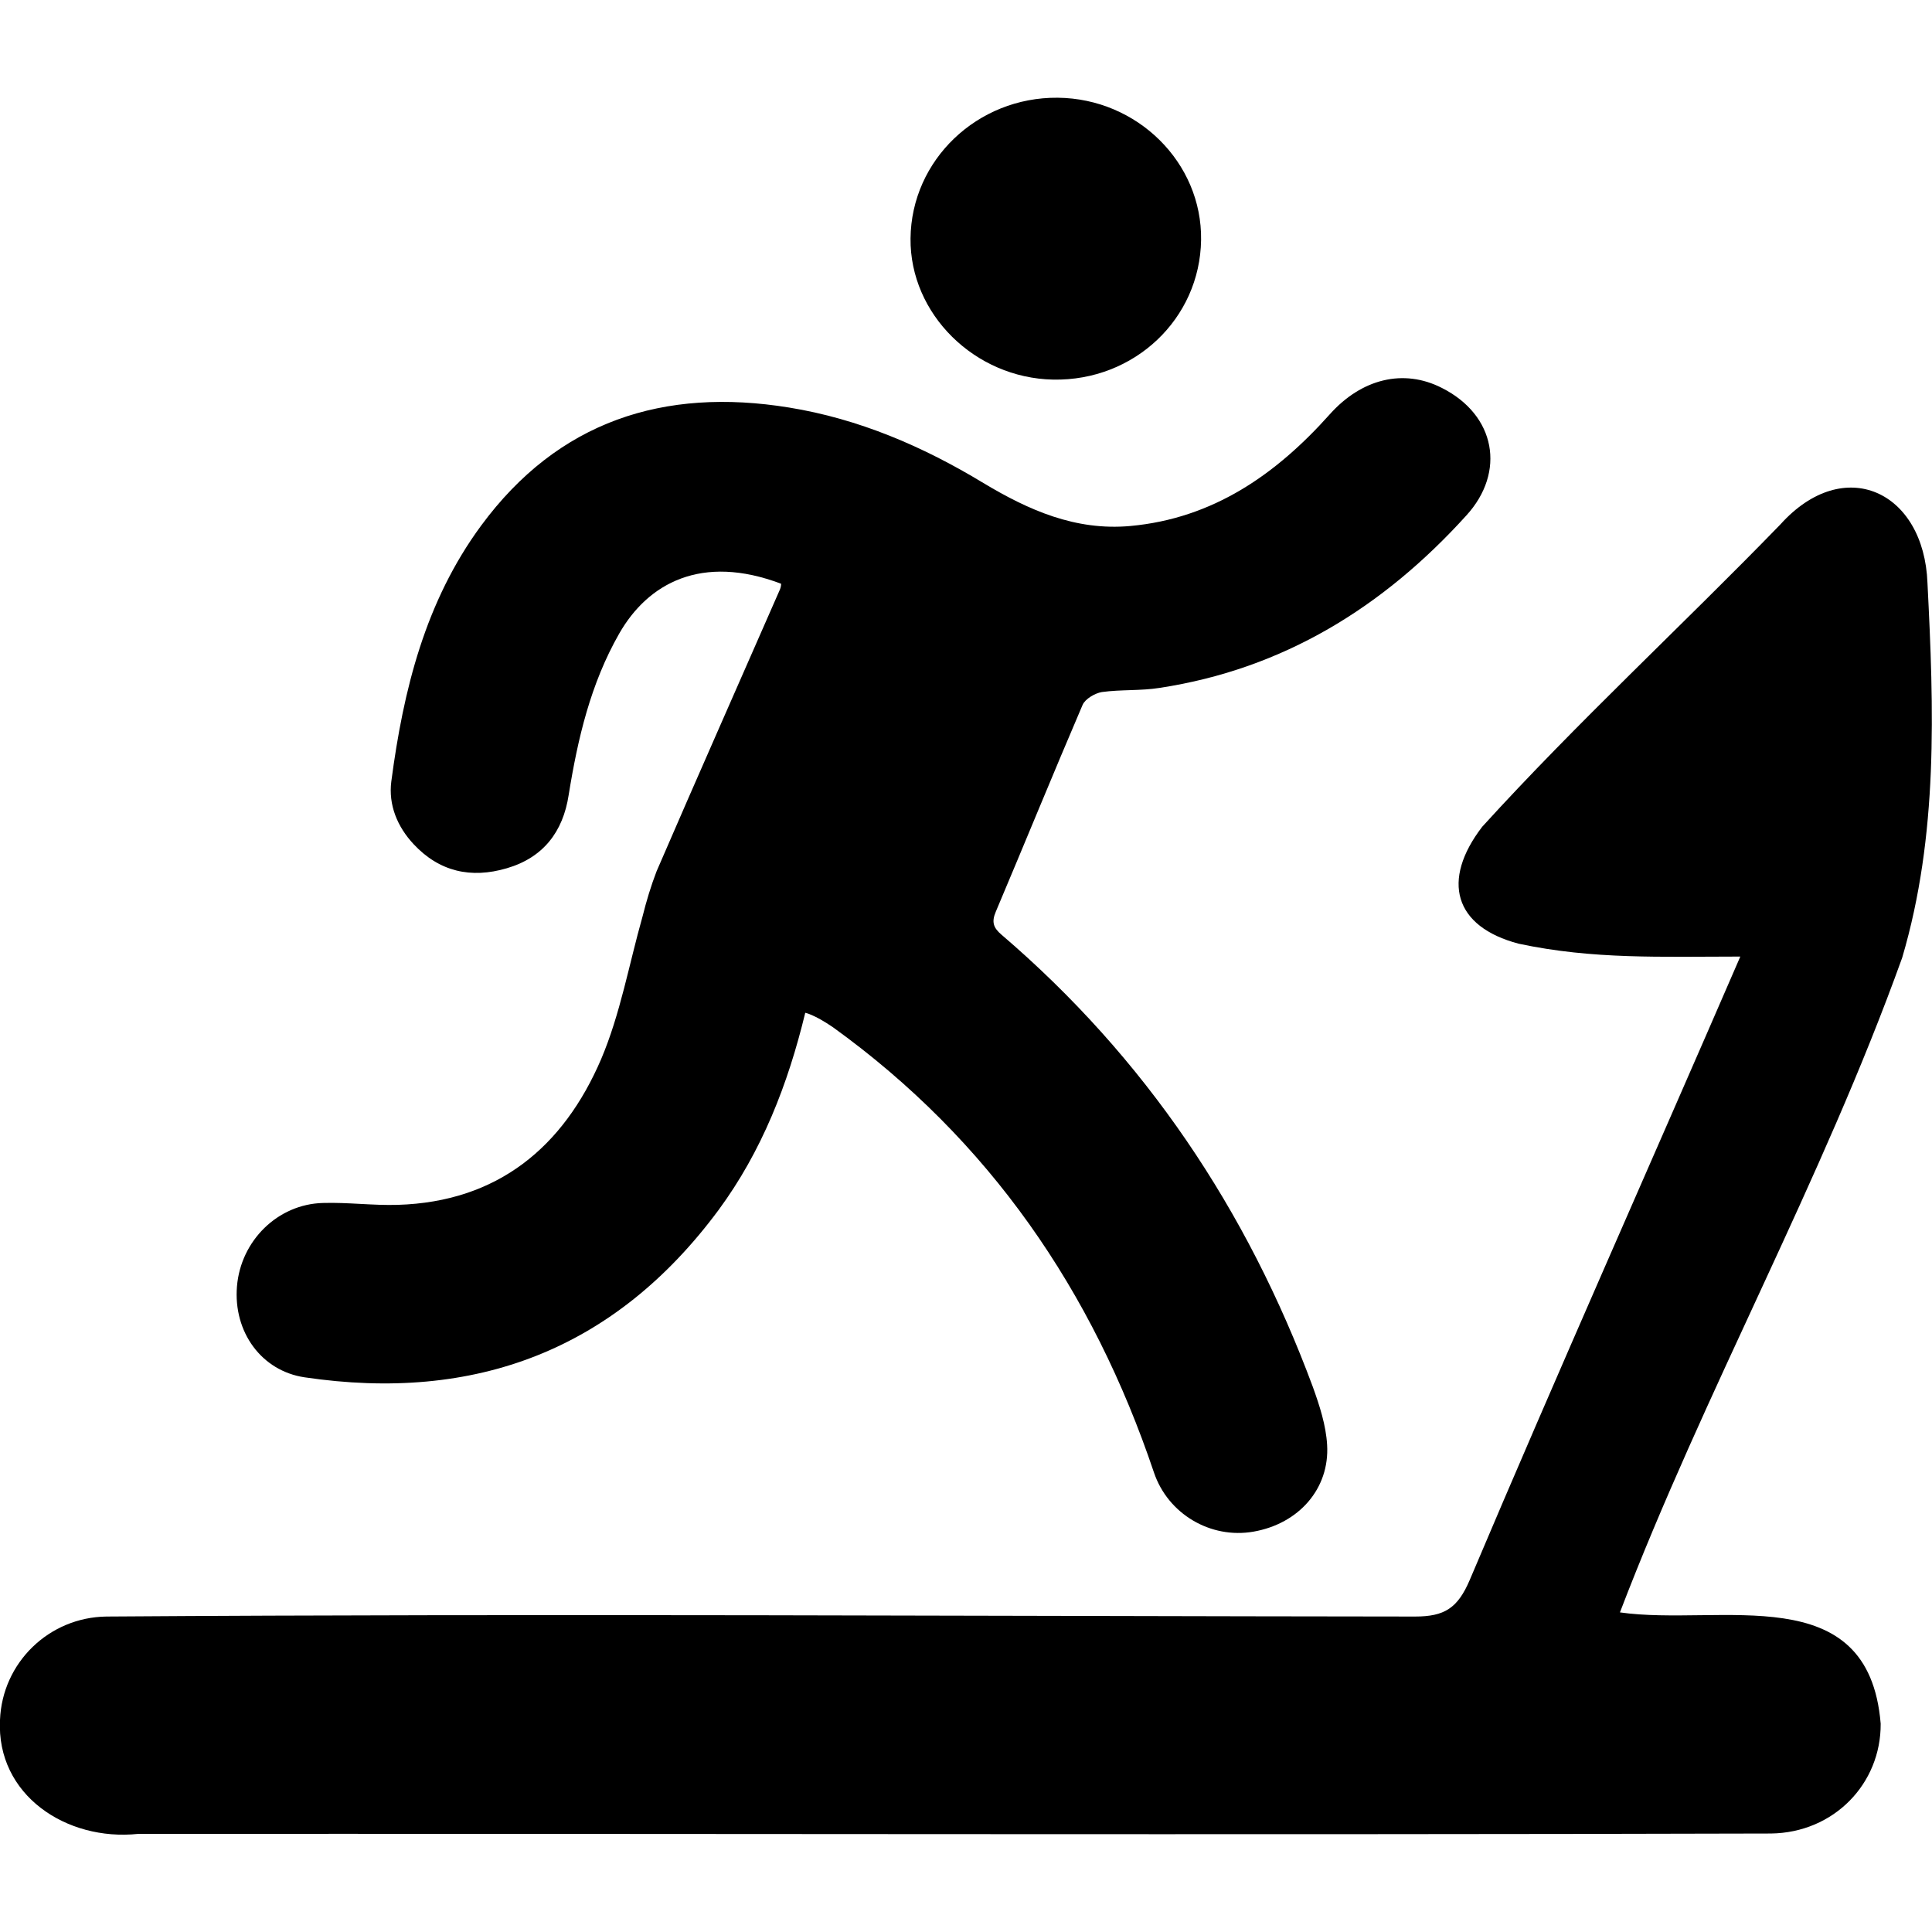 <svg id="Layer_1" enable-background="new 0 0 512 512" height="512" viewBox="0 0 512 512" width="512"
    xmlns="http://www.w3.org/2000/svg">
    <g id="Layer_2_00000060748413007522506210000000173957739104267393_">
        <g id="fitness_run_machine">
            <path
                d="m461.2 253.5c-21 0-38.9.8-58.7-3.4-17.2-4.5-20.6-16.8-9.7-31 25.2-27.7 52.9-53.2 79-80.1 16.9-18.8 38.1-8.8 39 15.5 1.7 33.4 2.9 66.8-6.7 99.3-21.3 59.3-52.3 114.7-74.8 173.5 26.6 3.8 65.9-9.4 69.1 29.5.1 15.9-12.4 28.9-29.1 29.1-144.2.4-288.5 0-432.7.1-19 2-37.6-10.3-36.6-30.2.6-15.2 13-27.2 28.2-27.4 115.6-.8 231.2-.1 346.8 0 7.8 0 11.3-2.2 14.5-9.7 23.5-55.5 47.7-109.8 71.7-165.2z" />
            <path
                d="m382.1 102.8c-10.2-5.2-21.3-2.4-29.7 7-14.2 15.9-30.9 27.6-52.9 29.6-14.5 1.3-26.9-4.2-38.9-11.4-16-9.7-33-17-51.5-20-33.2-5.4-61.2 3.6-81.6 31.3-14.8 20.1-20.6 43.5-23.8 67.8-.8 6.2 1.6 12 5.9 16.6 6.8 7.3 15.2 9.2 24.7 6.4 9.6-2.8 14.9-9.6 16.4-19.4 2.4-14.9 5.8-29.5 13.4-42.8s21.8-21.2 42.9-13.2c0 .5-.1 1-.3 1.5-10.9 24.9-21.9 49.7-32.7 74.7-1.5 3.9-2.7 7.9-3.7 11.9-3.6 12.7-5.9 25.9-11 37.9-10 23.3-27.4 37.8-53.9 38.6-6.6.2-13.2-.7-19.8-.5-12 .3-21.8 10-22.8 22.1s6.5 22.4 17.9 24.1c45.2 6.7 82.2-7.2 109.7-44.3 11.5-15.6 18.4-33.3 23-52.3 0 0 2.3.4 7.3 3.8 41.5 29.9 68.9 69.9 85.1 118 3.7 11 15 17.7 26.4 15.7 12-2.1 20.2-11.4 19.5-23-.3-5.2-2-10.4-3.8-15.4-17.4-46.9-44.4-87.2-82.5-119.8-2.1-1.8-2.7-3.3-1.5-6.1 7.7-18.2 15.2-36.6 23-54.8.7-1.6 3.3-3.1 5.1-3.4 5.1-.7 10.3-.3 15.3-1.1 32.8-5 59.3-21.4 81.3-45.7 10.5-11.5 7.8-26.6-6.5-33.8z" />
            <path
                d="m279.1 100.6c21.5.4 38.9-16.1 39.2-37 .3-20.5-16.9-37.5-38-37.7-21.3-.2-38.8 16.5-39 37.3-.2 20 17 37 37.8 37.4z" />
        </g>
    </g>
</svg>